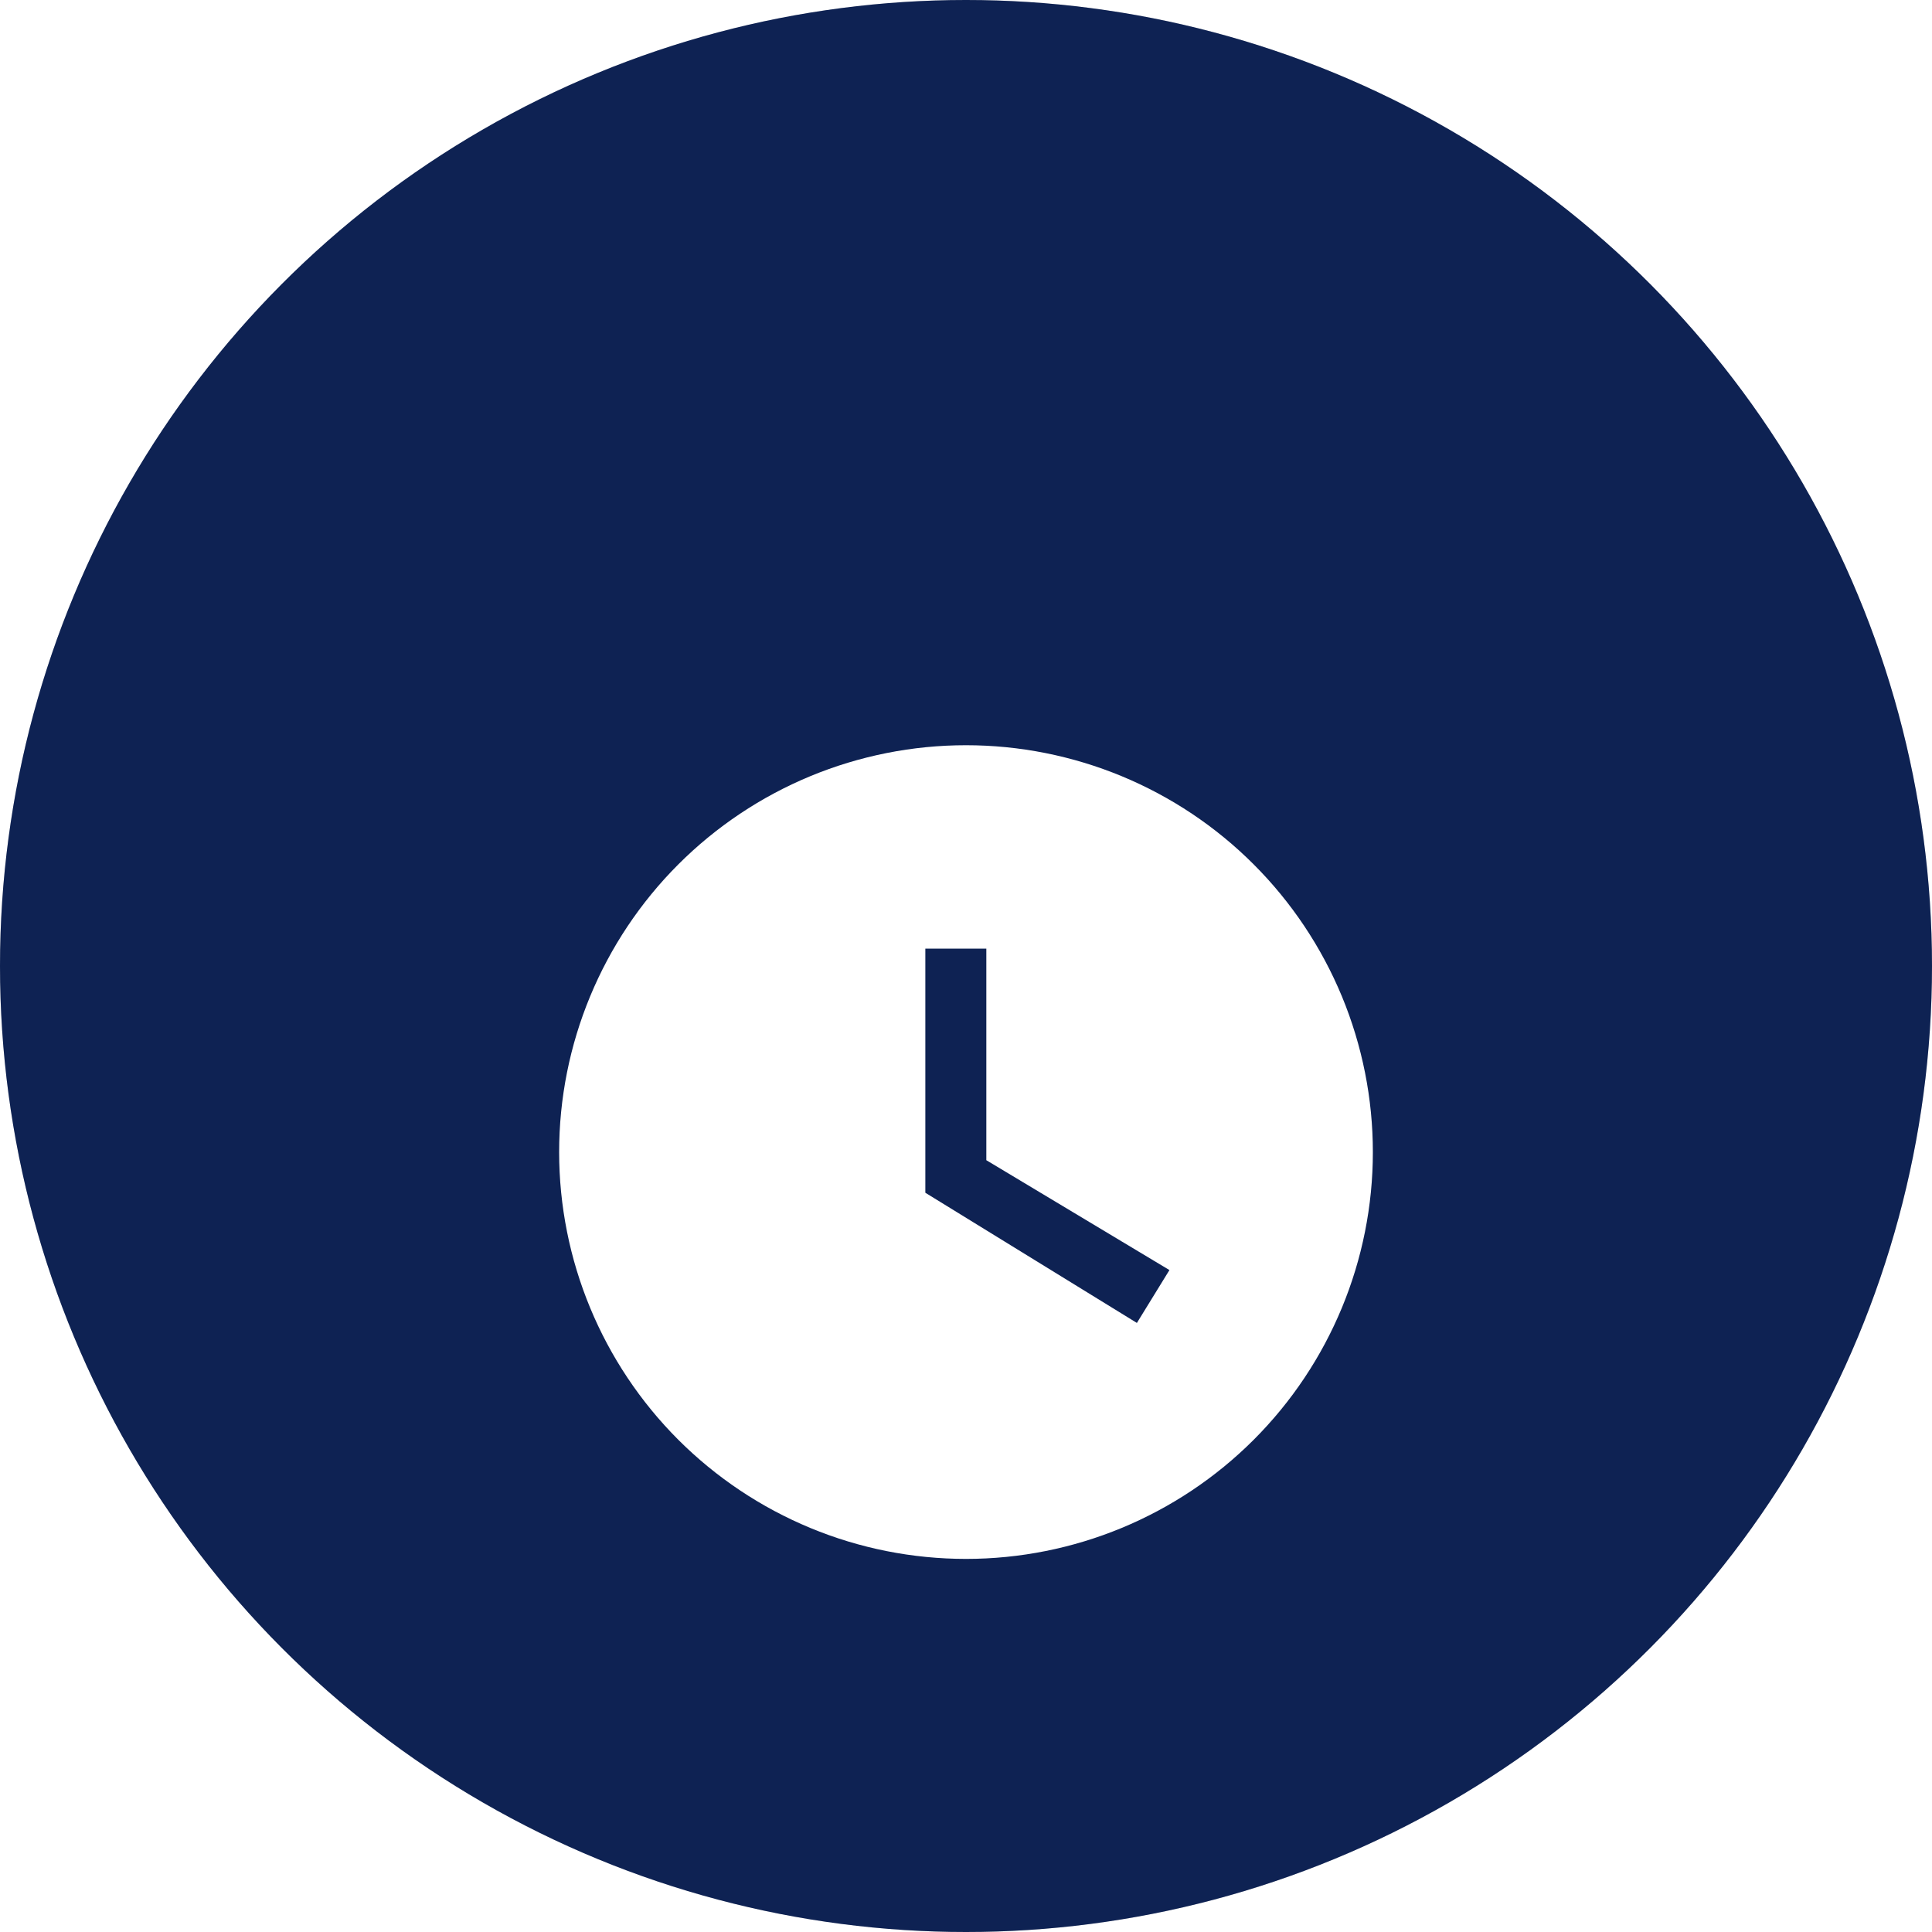 <?xml version="1.0" encoding="UTF-8"?> <svg xmlns="http://www.w3.org/2000/svg" width="44" height="44" viewBox="0 0 44 44" fill="none"><circle cx="22" cy="22" r="22" fill="#D9D9D9"></circle><circle cx="22" cy="22" r="22" fill="#0E2253"></circle><g clip-path="url(#clip0_41_338)"><g filter="url(#filter0_d_41_338)"><path d="M22 12.972C20.783 12.972 19.578 13.212 18.454 13.677C17.33 14.143 16.309 14.825 15.448 15.686C13.711 17.424 12.734 19.78 12.734 22.238C12.734 24.695 13.711 27.052 15.448 28.79C16.309 29.65 17.33 30.332 18.454 30.798C19.578 31.264 20.783 31.503 22 31.503C24.458 31.503 26.814 30.527 28.552 28.79C30.29 27.052 31.266 24.695 31.266 22.238C31.266 21.021 31.026 19.816 30.561 18.692C30.095 17.568 29.412 16.546 28.552 15.686C27.692 14.825 26.67 14.143 25.546 13.677C24.422 13.212 23.217 12.972 22 12.972ZM25.892 26.129L21.074 23.164V17.605H22.463V22.423L26.633 24.925L25.892 26.129Z" fill="white"></path></g></g><defs><filter id="filter0_d_41_338" x="8.734" y="12.972" width="26.532" height="26.532" filterUnits="userSpaceOnUse" color-interpolation-filters="sRGB"><feFlood flood-opacity="0" result="BackgroundImageFix"></feFlood><feColorMatrix in="SourceAlpha" type="matrix" values="0 0 0 0 0 0 0 0 0 0 0 0 0 0 0 0 0 0 127 0" result="hardAlpha"></feColorMatrix><feOffset dy="4"></feOffset><feGaussianBlur stdDeviation="2"></feGaussianBlur><feComposite in2="hardAlpha" operator="out"></feComposite><feColorMatrix type="matrix" values="0 0 0 0 0 0 0 0 0 0 0 0 0 0 0 0 0 0 0.25 0"></feColorMatrix><feBlend mode="normal" in2="BackgroundImageFix" result="effect1_dropShadow_41_338"></feBlend><feBlend mode="normal" in="SourceGraphic" in2="effect1_dropShadow_41_338" result="shape"></feBlend></filter><clipPath id="clip0_41_338"><rect width="24.933" height="24.933" fill="white" transform="translate(9.533 12.467)"></rect></clipPath></defs></svg> 
